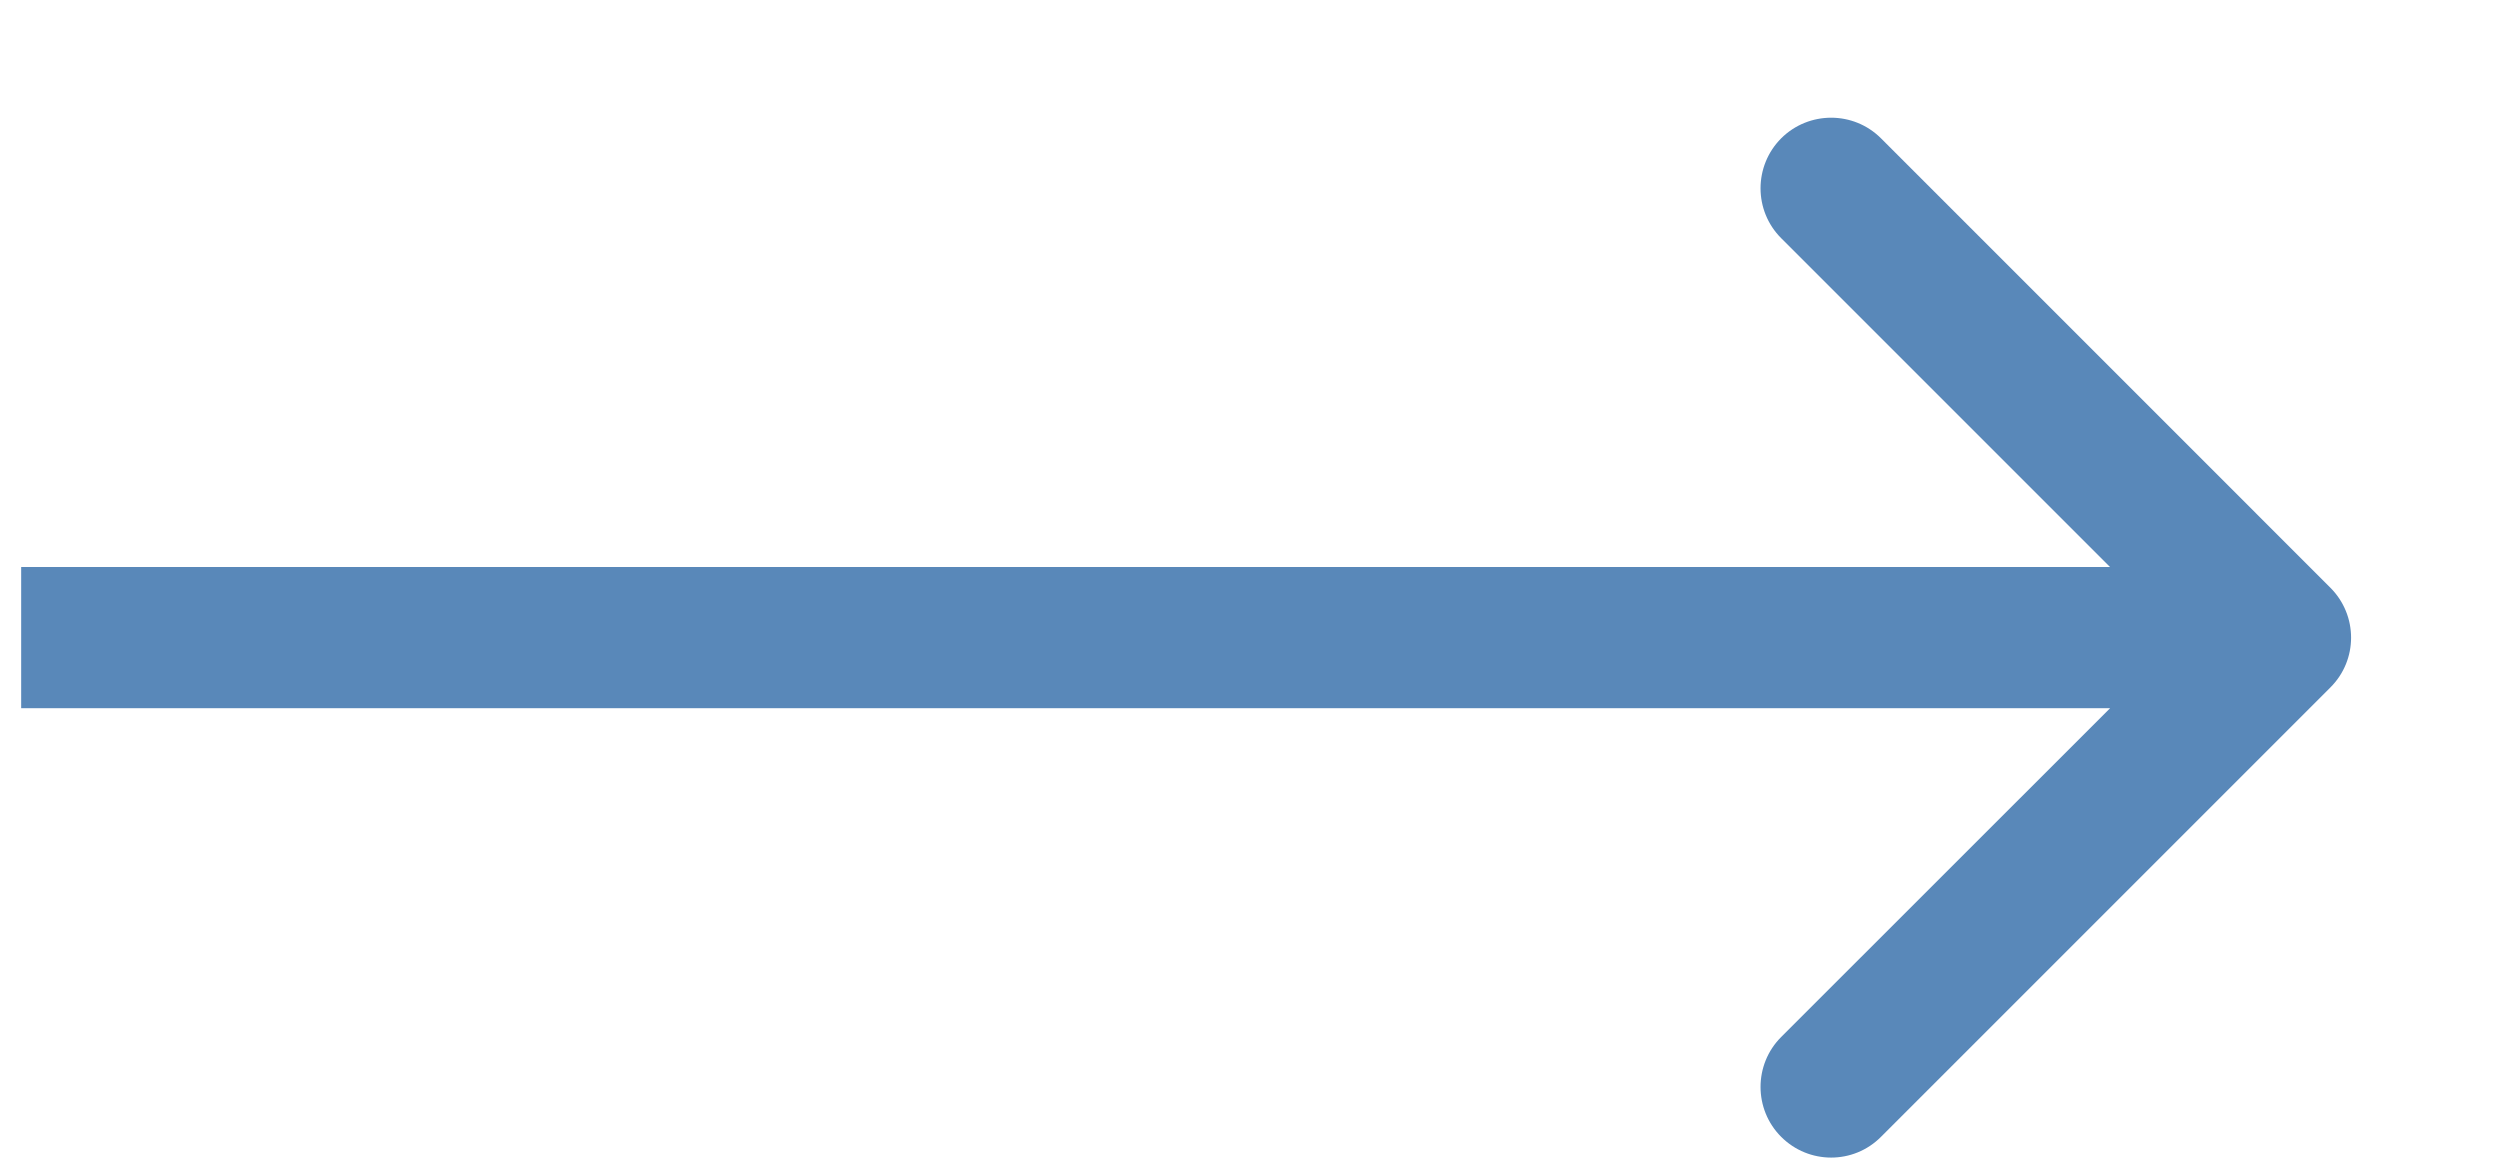 <?xml version="1.0" encoding="UTF-8"?> <svg xmlns="http://www.w3.org/2000/svg" width="15" height="7" viewBox="0 0 15 7" fill="none"> <path d="M13.982 4.125C14.148 3.96 14.148 3.692 13.982 3.526L11.286 0.83C11.121 0.665 10.853 0.665 10.687 0.83C10.522 0.996 10.522 1.264 10.687 1.429L13.084 3.826L10.687 6.222C10.522 6.387 10.522 6.656 10.687 6.821C10.853 6.987 11.121 6.987 11.286 6.821L13.982 4.125ZM0.127 4.249L13.683 4.249L13.683 3.402L0.127 3.402L0.127 4.249Z" fill="#5988B9"></path> </svg> 